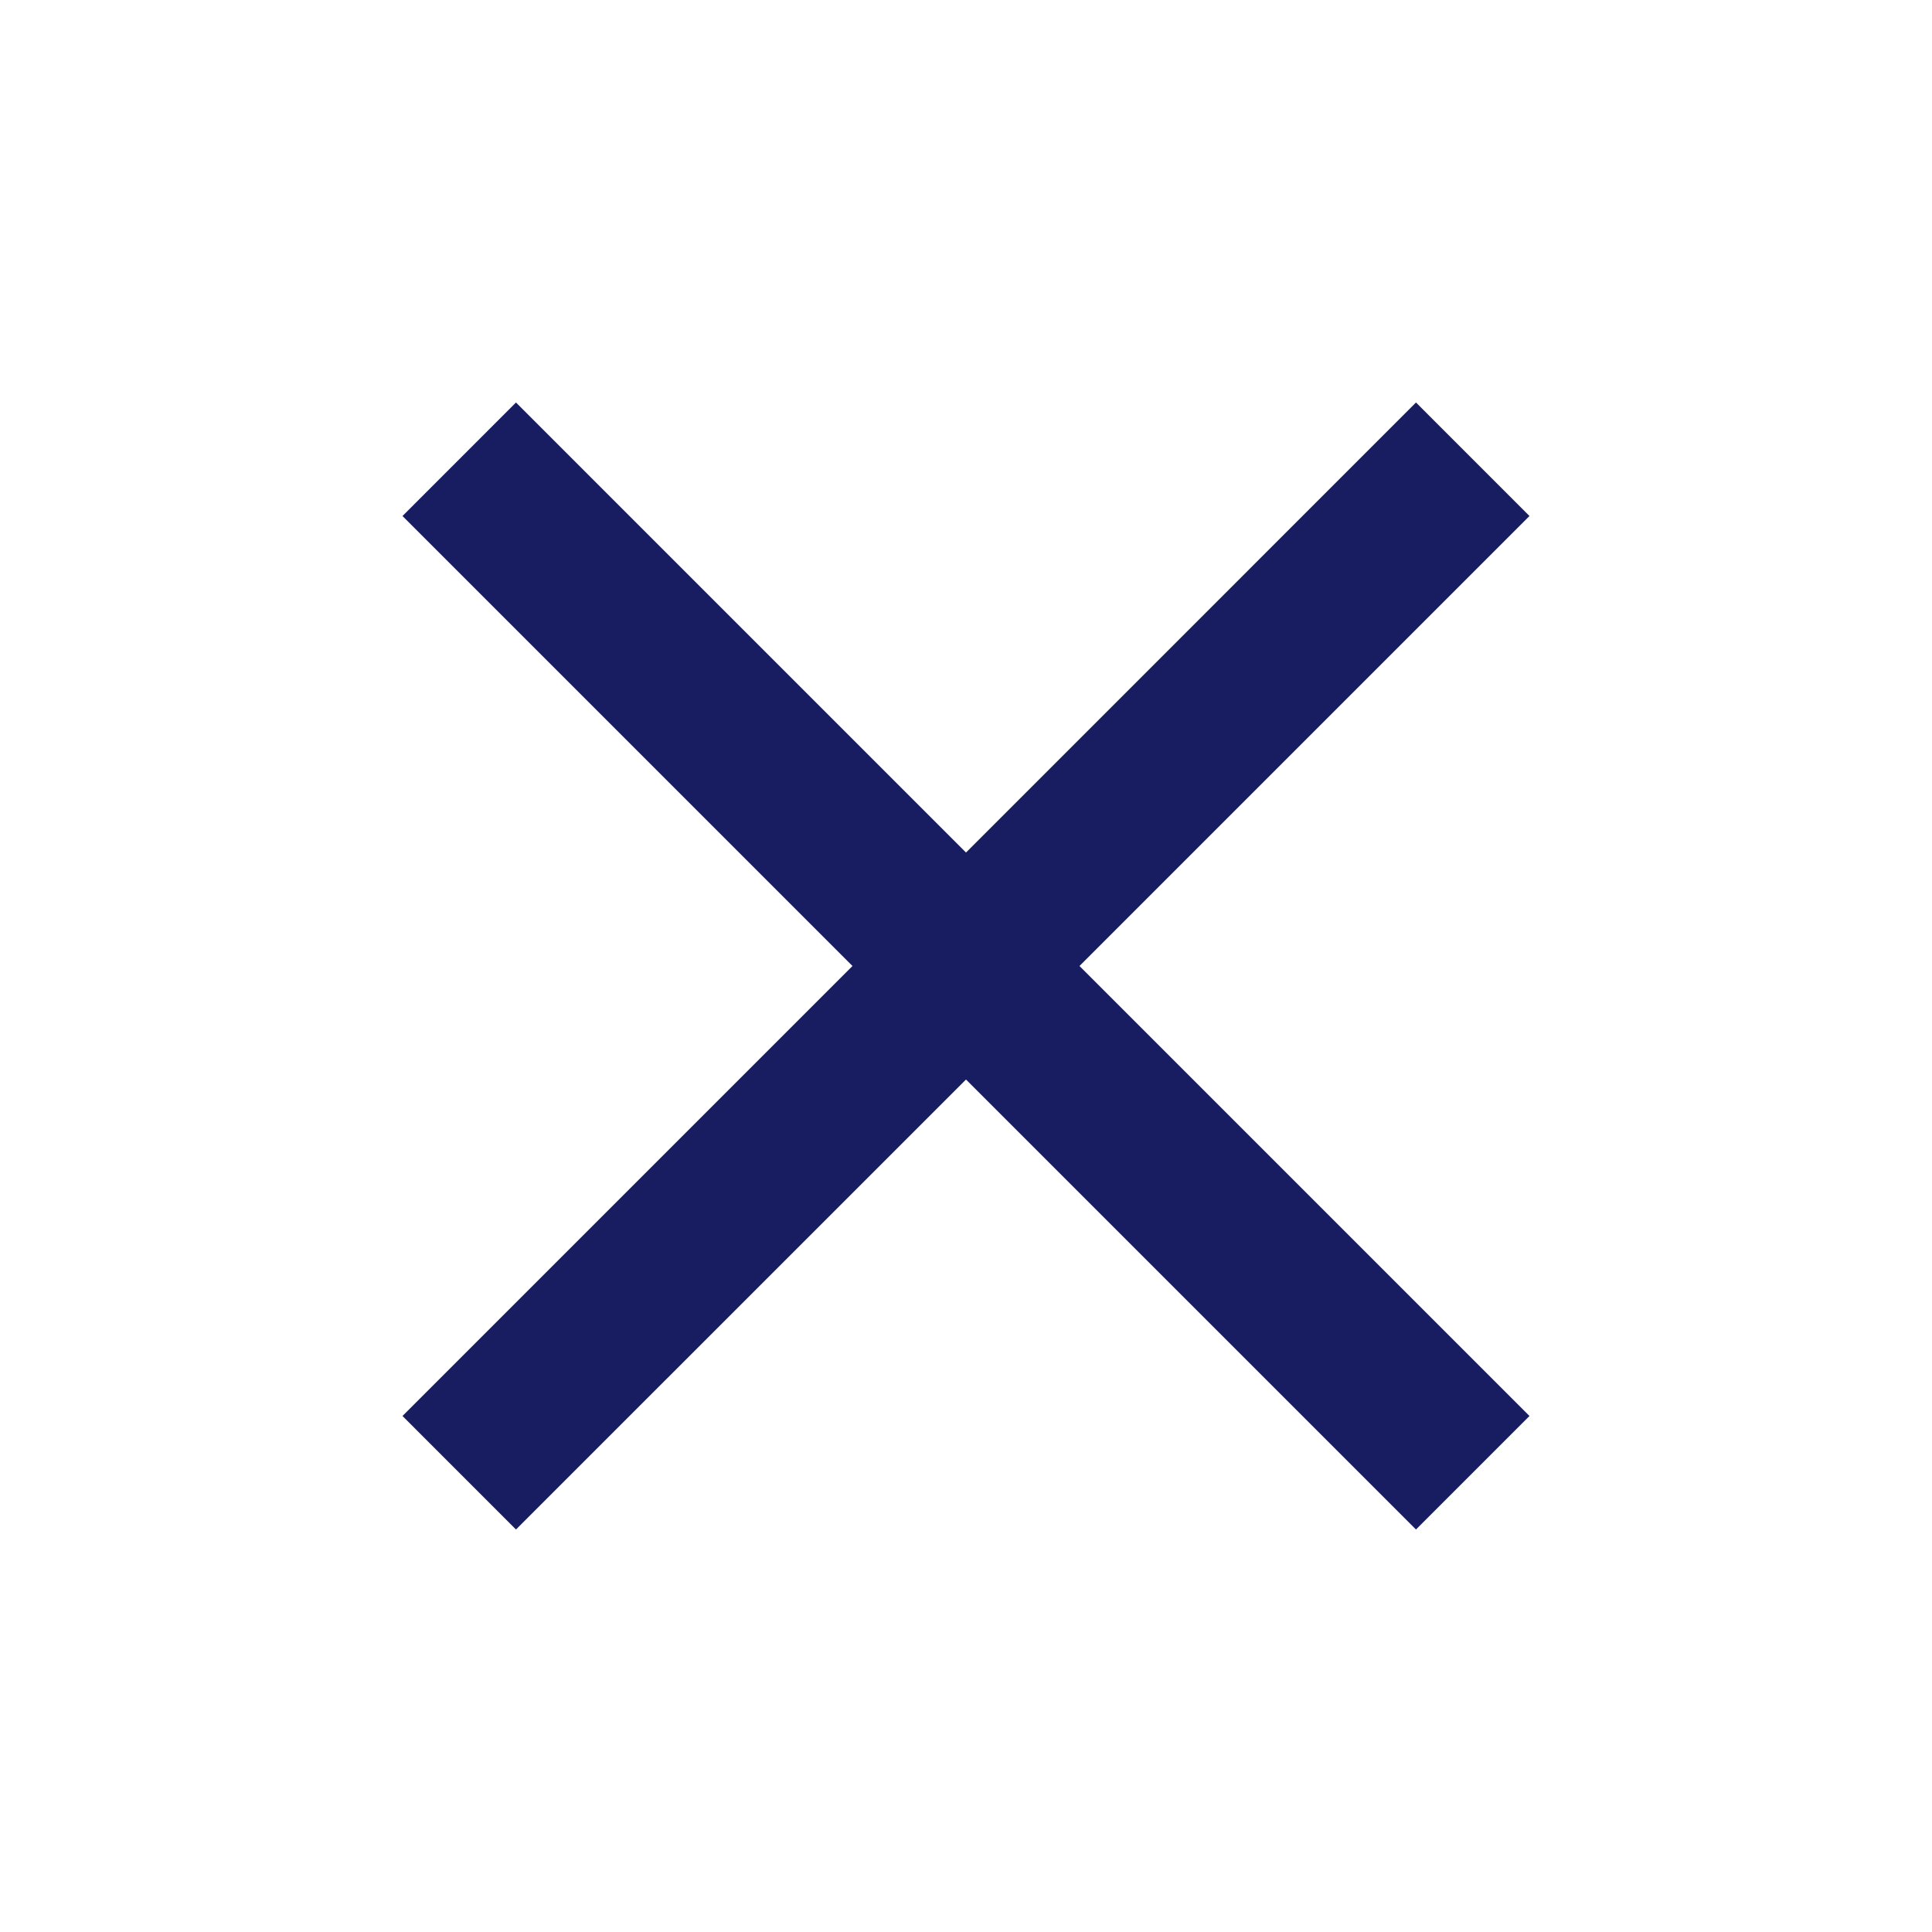 <svg xmlns="http://www.w3.org/2000/svg" width="70" height="70" fill="none" viewBox="0 0 70 70">
    <path fill="#181D62" d="M55.416 18.696l-4.112-4.113L35 30.889 18.695 14.583l-4.112 4.113L30.887 35 14.583 51.304l4.112 4.113L35 39.113l16.304 16.304 4.112-4.113L39.112 35l16.304-16.304z"/>
</svg>
